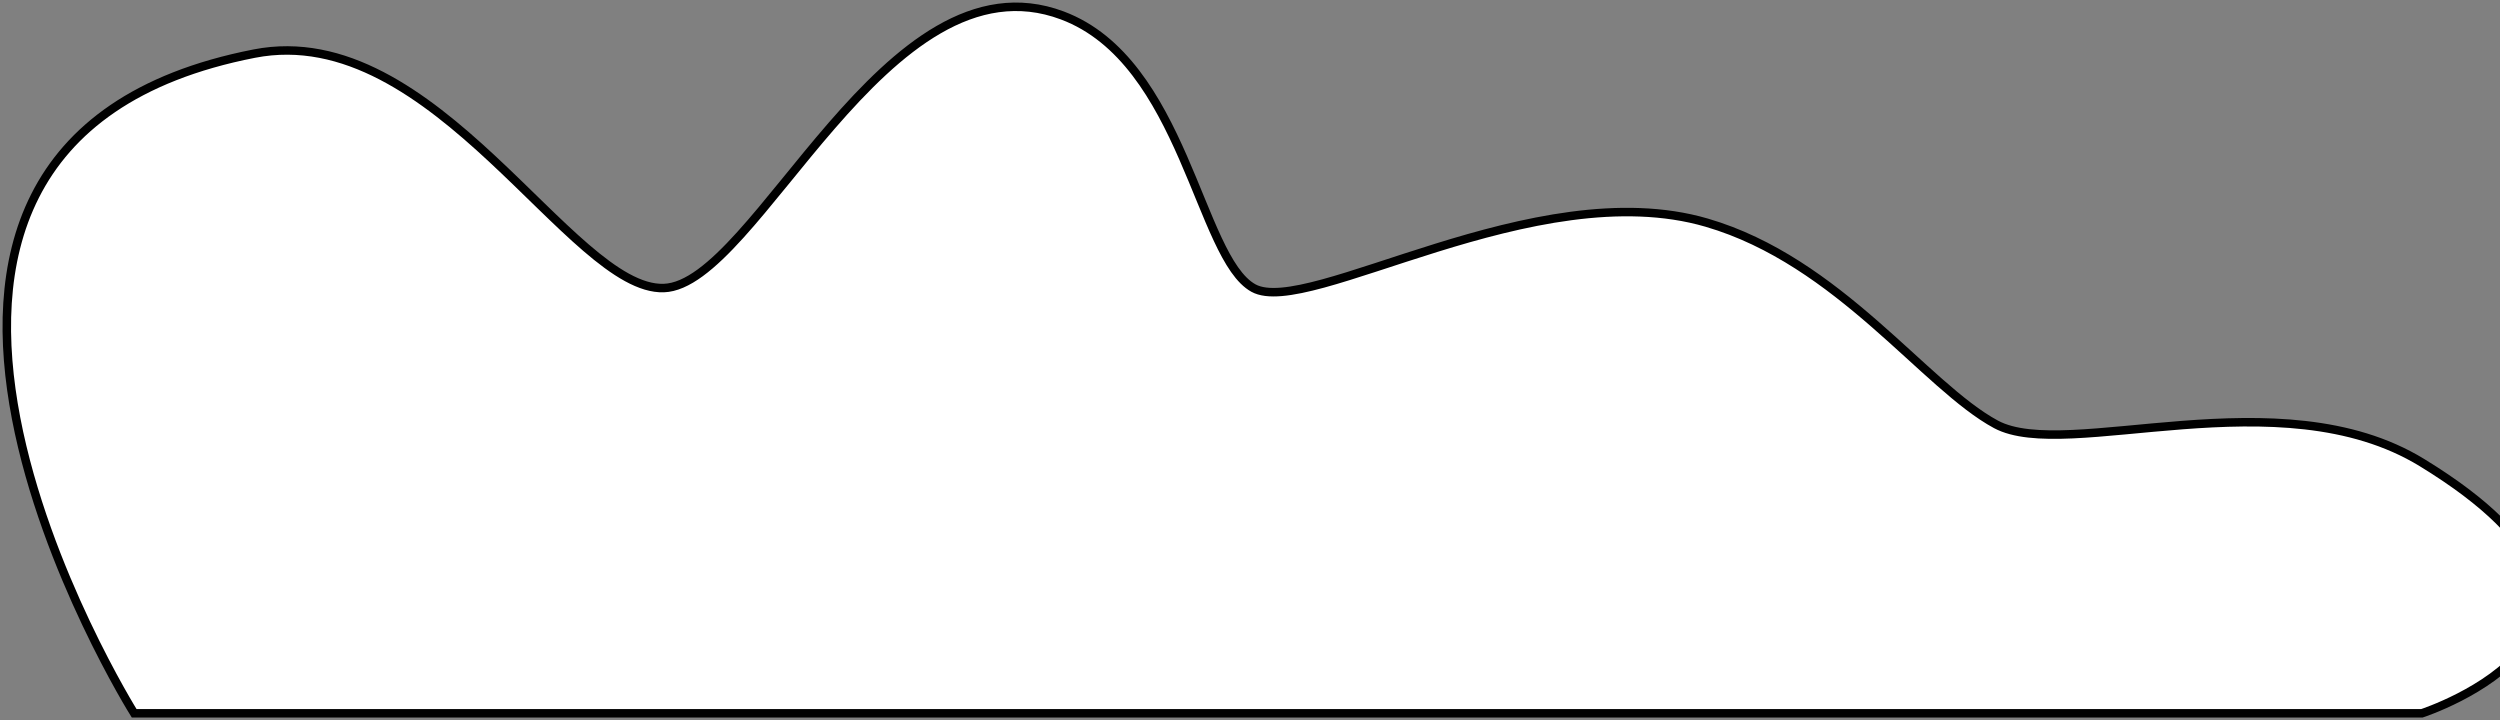<svg width="736" height="212" viewBox="0 0 736 212" fill="none" xmlns="http://www.w3.org/2000/svg">
<rect x="0" y="0" width="736" height="212" fill="#808080" stroke="none"/>
<path d="M74.86 15.785C-64.983 43.092 39.498 210 39.498 210H712.994C712.994 210 791.757 184.319 712.994 136.166C671.069 110.534 608.515 136.166 587.618 124.931C566.721 113.695 541.374 76.898 502.426 65.543C451.893 50.809 385.087 93.676 369.013 84.804C352.938 75.931 348.616 18.01 312.754 4.55C260.763 -14.964 222.741 83.911 195.414 84.804C168.088 85.696 128.12 5.385 74.86 15.785Z" fill="white" stroke="black" stroke-width="2.5" stroke-linecap="round"/>
</svg>
